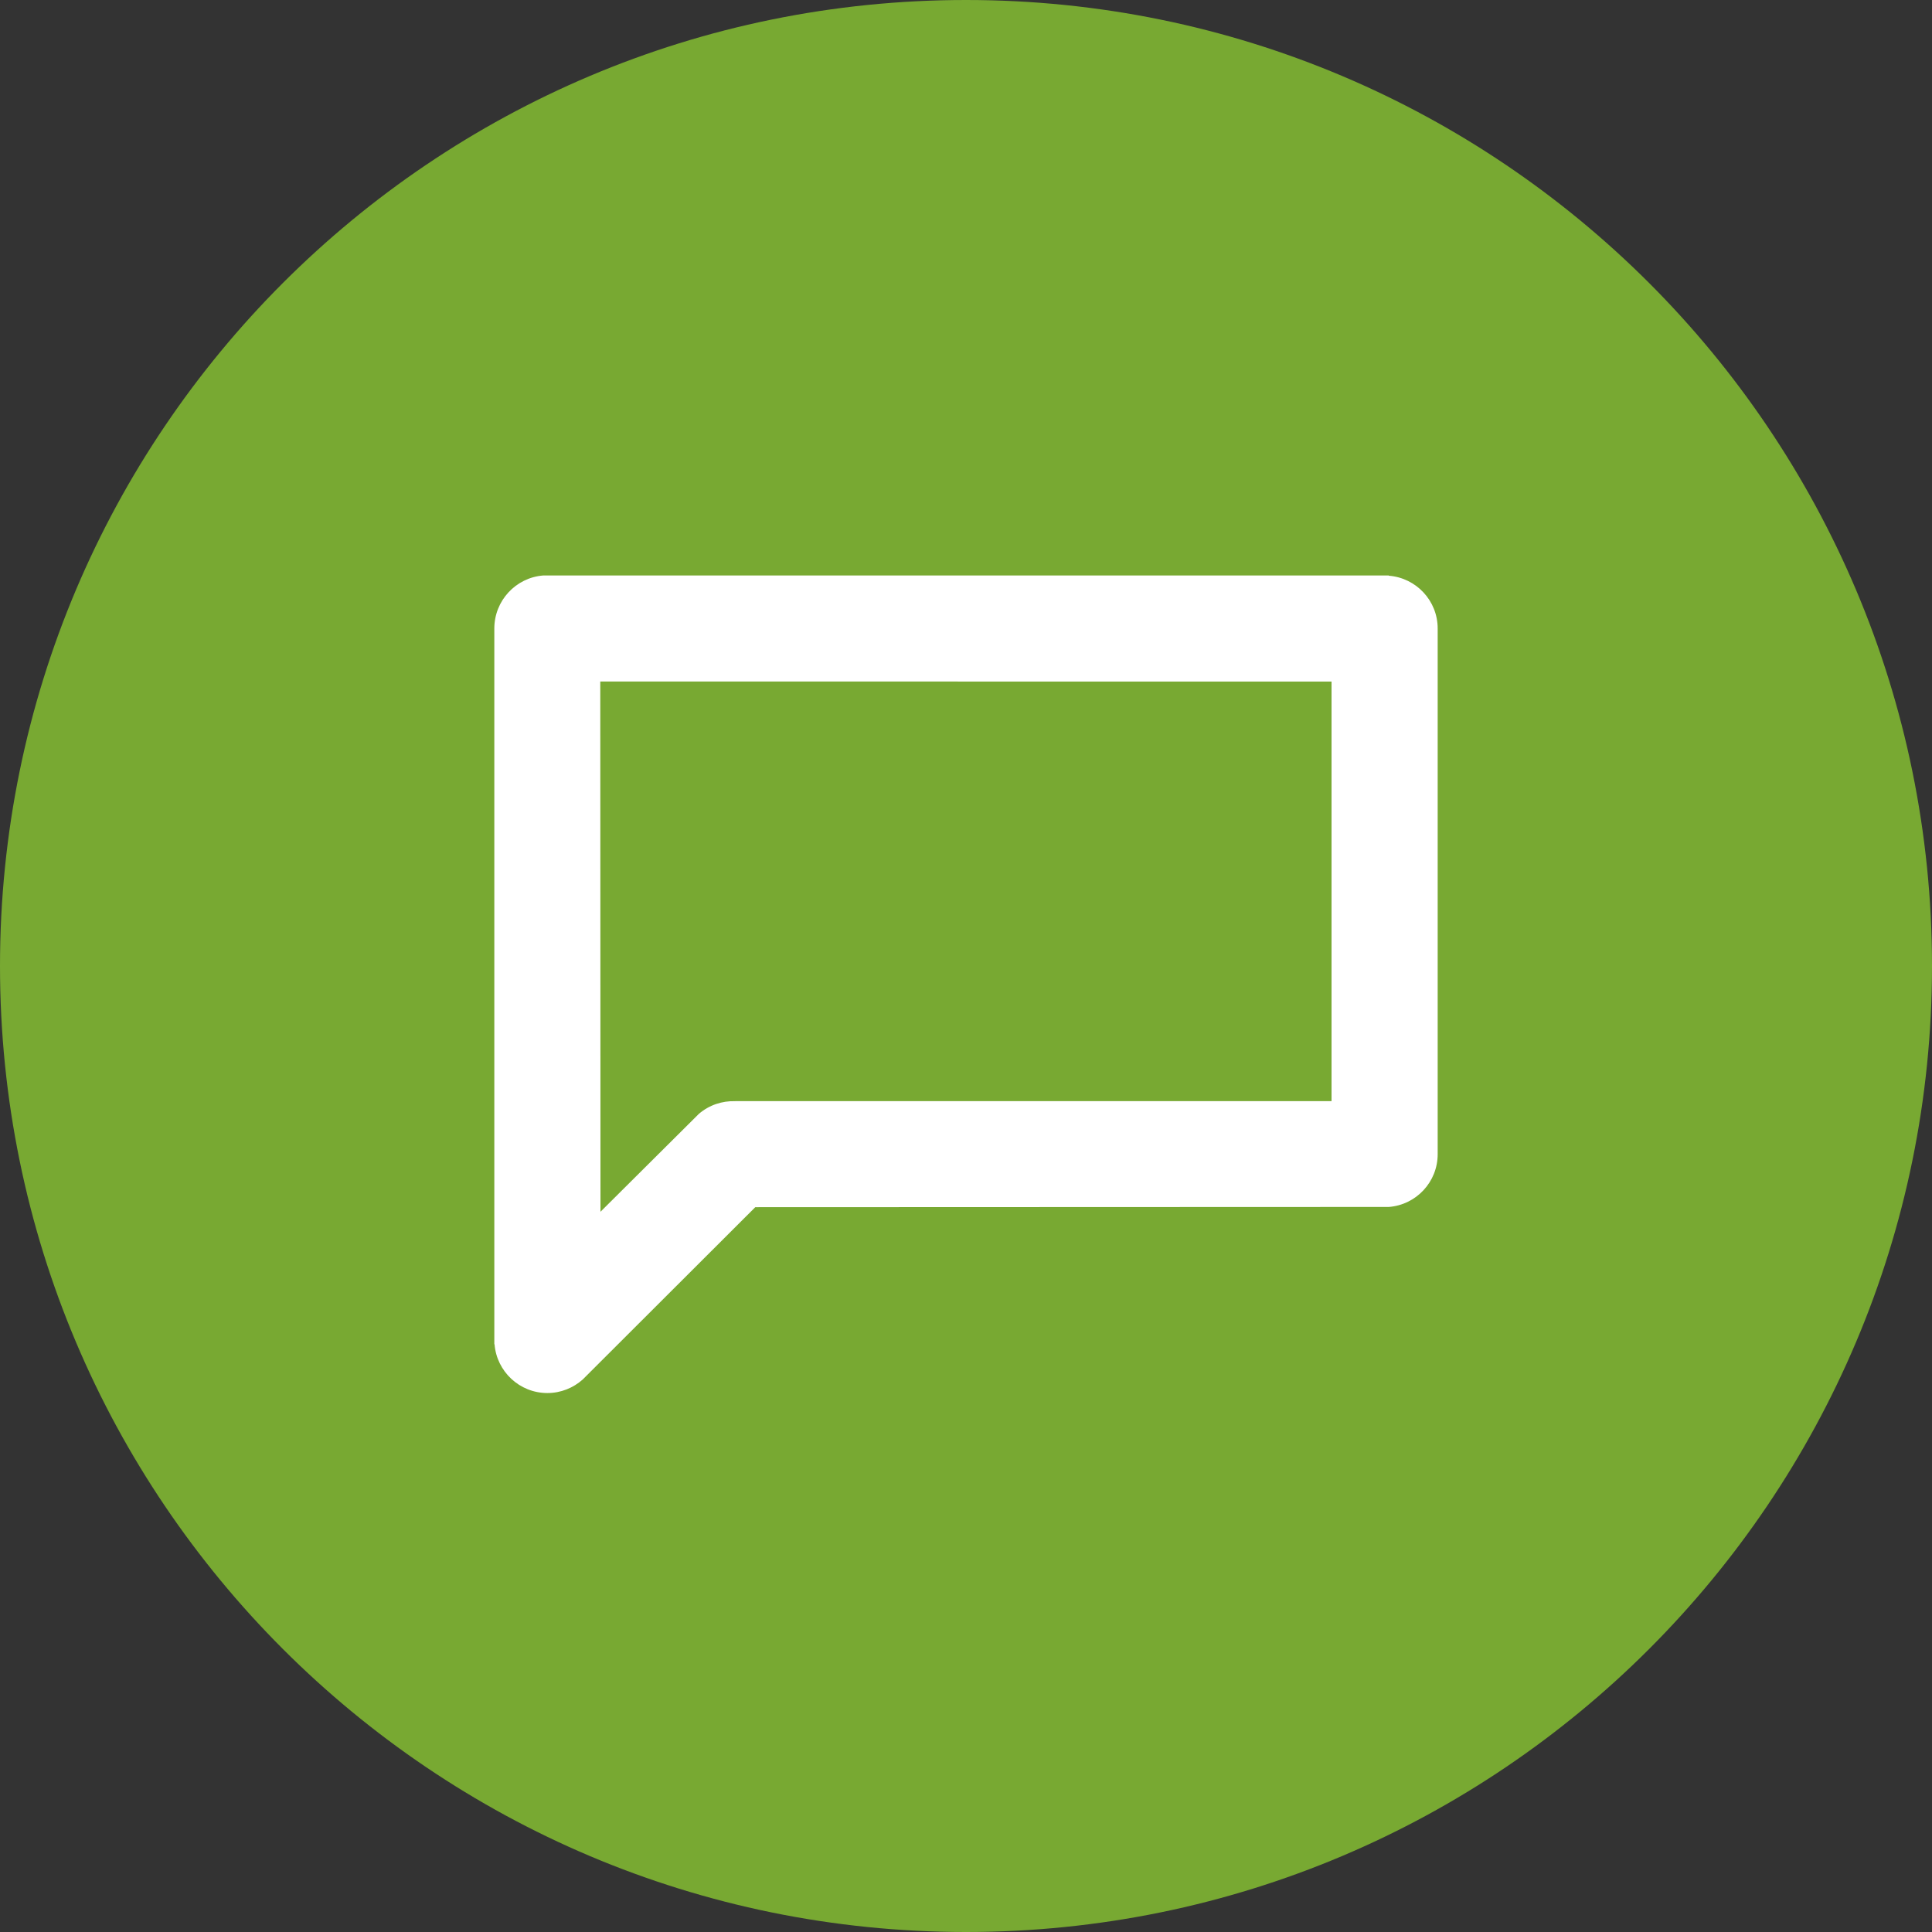 <?xml version="1.0" encoding="utf-8"?>
<!-- Generator: Adobe Illustrator 15.1.0, SVG Export Plug-In . SVG Version: 6.00 Build 0)  -->
<!DOCTYPE svg PUBLIC "-//W3C//DTD SVG 1.1//EN" "http://www.w3.org/Graphics/SVG/1.1/DTD/svg11.dtd">
<svg version="1.1" id="Ebene_1" xmlns="http://www.w3.org/2000/svg" xmlns:xlink="http://www.w3.org/1999/xlink" x="0px" y="0px"
	 width="150px" height="150px" viewBox="0 0 150 150" enable-background="new 0 0 150 150" xml:space="preserve">
<rect x="0" y="0" width="150" height="150" fill="#333333" stroke="none"/>
<g>
	<defs>
		<rect id="SVGID_1_" width="150" height="150"/>
	</defs>
	<clipPath id="SVGID_2_">
		<use xlink:href="#SVGID_1_"  overflow="visible"/>
	</clipPath>
	<path clip-path="url(#SVGID_2_)" fill="#78A932" d="M75,150c41.421,0,75-33.579,75-75S116.421,0,75,0S0,33.579,0,75
		S33.579,150,75,150"/>
	<path clip-path="url(#SVGID_2_)" fill="#FFFFFF" d="M103.38,85.492H57.083v0.004c-1.009-0.034-2.017,0.294-2.821,0.982
		l-7.641,7.603l-0.016-41.168l56.775,0.002V85.492z M111.621,89.611V48.798c0-2.163-1.667-3.933-3.796-4.1V44.68H42.176
		c-2.129,0.165-3.797,1.955-3.797,4.118v0.001v55.57h0.017c0.171,2.117,1.941,3.786,4.103,3.786c1.051,0,2.009-0.401,2.736-1.045
		l13.404-13.384l49.186-0.018C109.954,93.543,111.621,91.77,111.621,89.611"/>
</g>
</svg>

